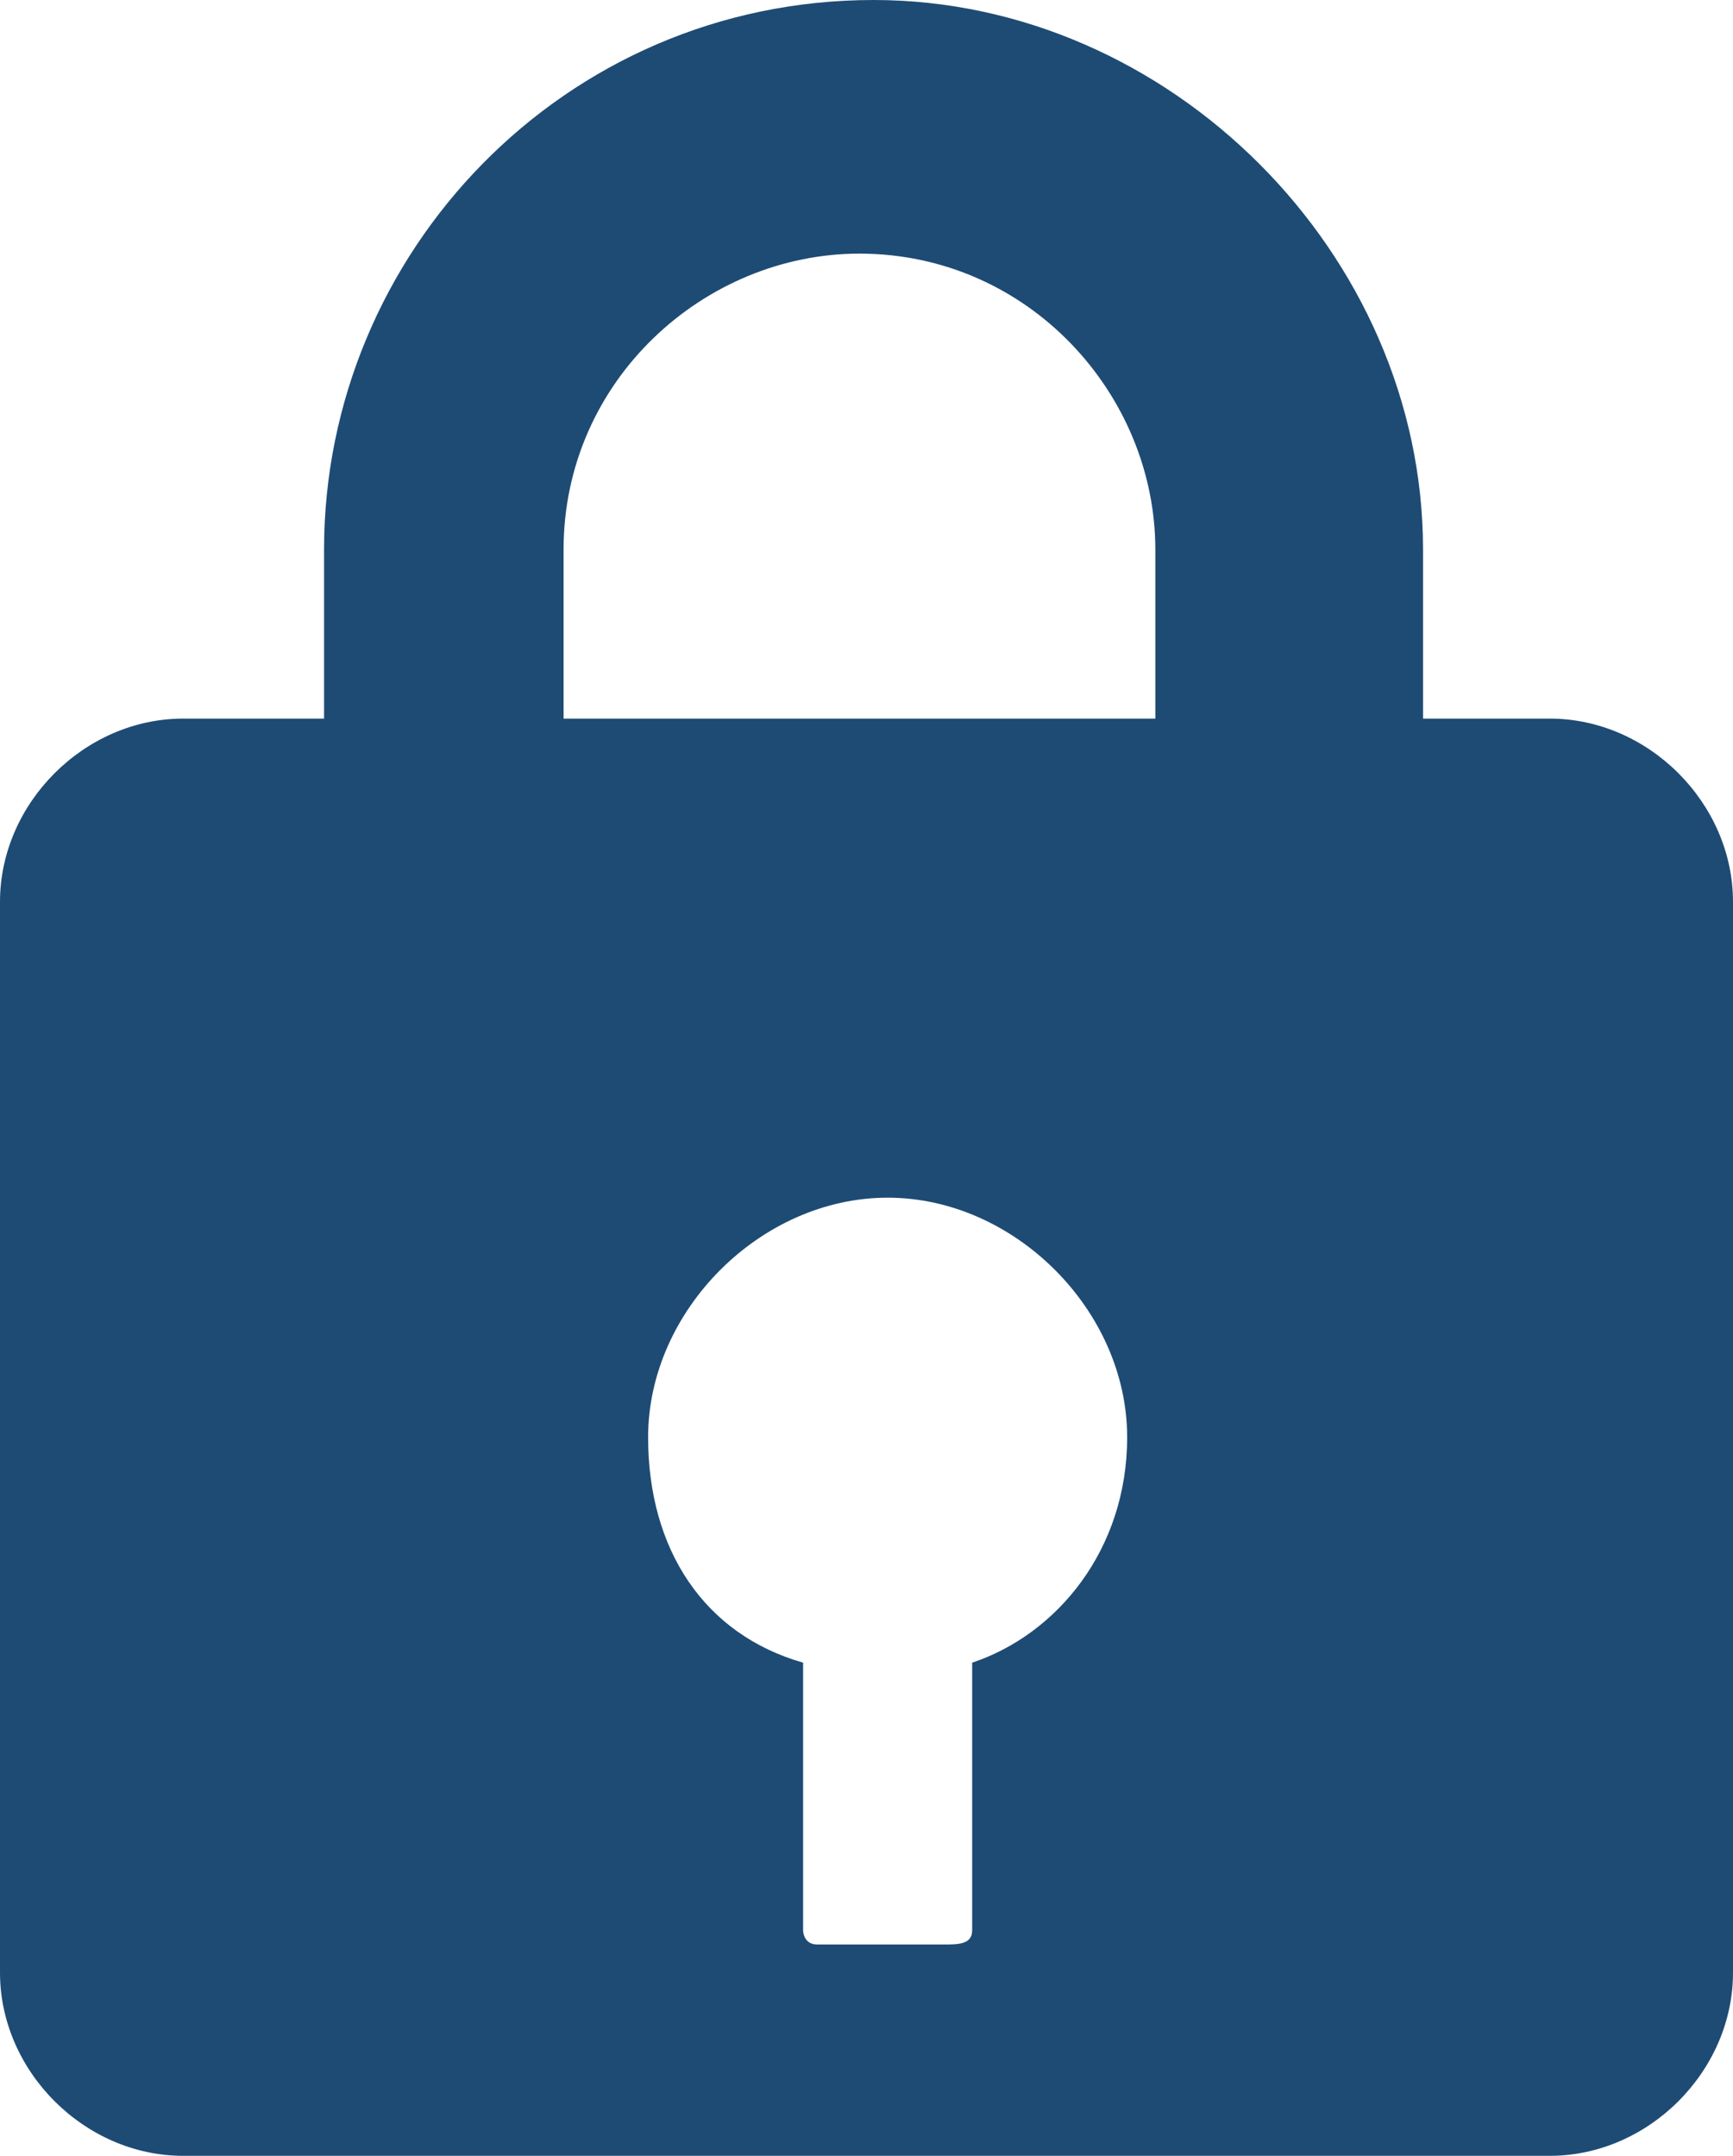 <?xml version="1.0" encoding="utf-8"?>
<!-- Generator: Adobe Illustrator 23.0.4, SVG Export Plug-In . SVG Version: 6.00 Build 0)  -->
<svg version="1.1" id="Capa_1" xmlns="http://www.w3.org/2000/svg" xmlns:xlink="http://www.w3.org/1999/xlink" x="0px" y="0px"
	 viewBox="0 0 12.3 15.3" style="enable-background:new 0 0 12.3 15.3;" xml:space="preserve">
<style type="text/css">
	.st0{fill:#1E4B74;}
</style>
<path class="st0" d="M11,5.1h-0.9V3.9C10.1,1.8,8.3,0,6.2,0C4,0,2.3,1.8,2.3,3.9v1.2H1.3C0.6,5.1,0,5.7,0,6.4V14
	c0,0.7,0.6,1.3,1.3,1.3H11c0.7,0,1.3-0.6,1.3-1.3V6.4C12.3,5.7,11.7,5.1,11,5.1z M4,3.9c0-1.2,1-2.1,2.1-2.1c1.2,0,2.1,1,2.1,2.1
	v1.2H4V3.9z M6.9,11.8v1.9c0,0.1-0.1,0.1-0.2,0.1H5.8c-0.1,0-0.1-0.1-0.1-0.1v-1.9C5,11.6,4.6,11,4.6,10.2c0-0.9,0.8-1.7,1.7-1.7
	C7.2,8.5,8,9.3,8,10.2C8,11,7.5,11.6,6.9,11.8z"/>
</svg>
